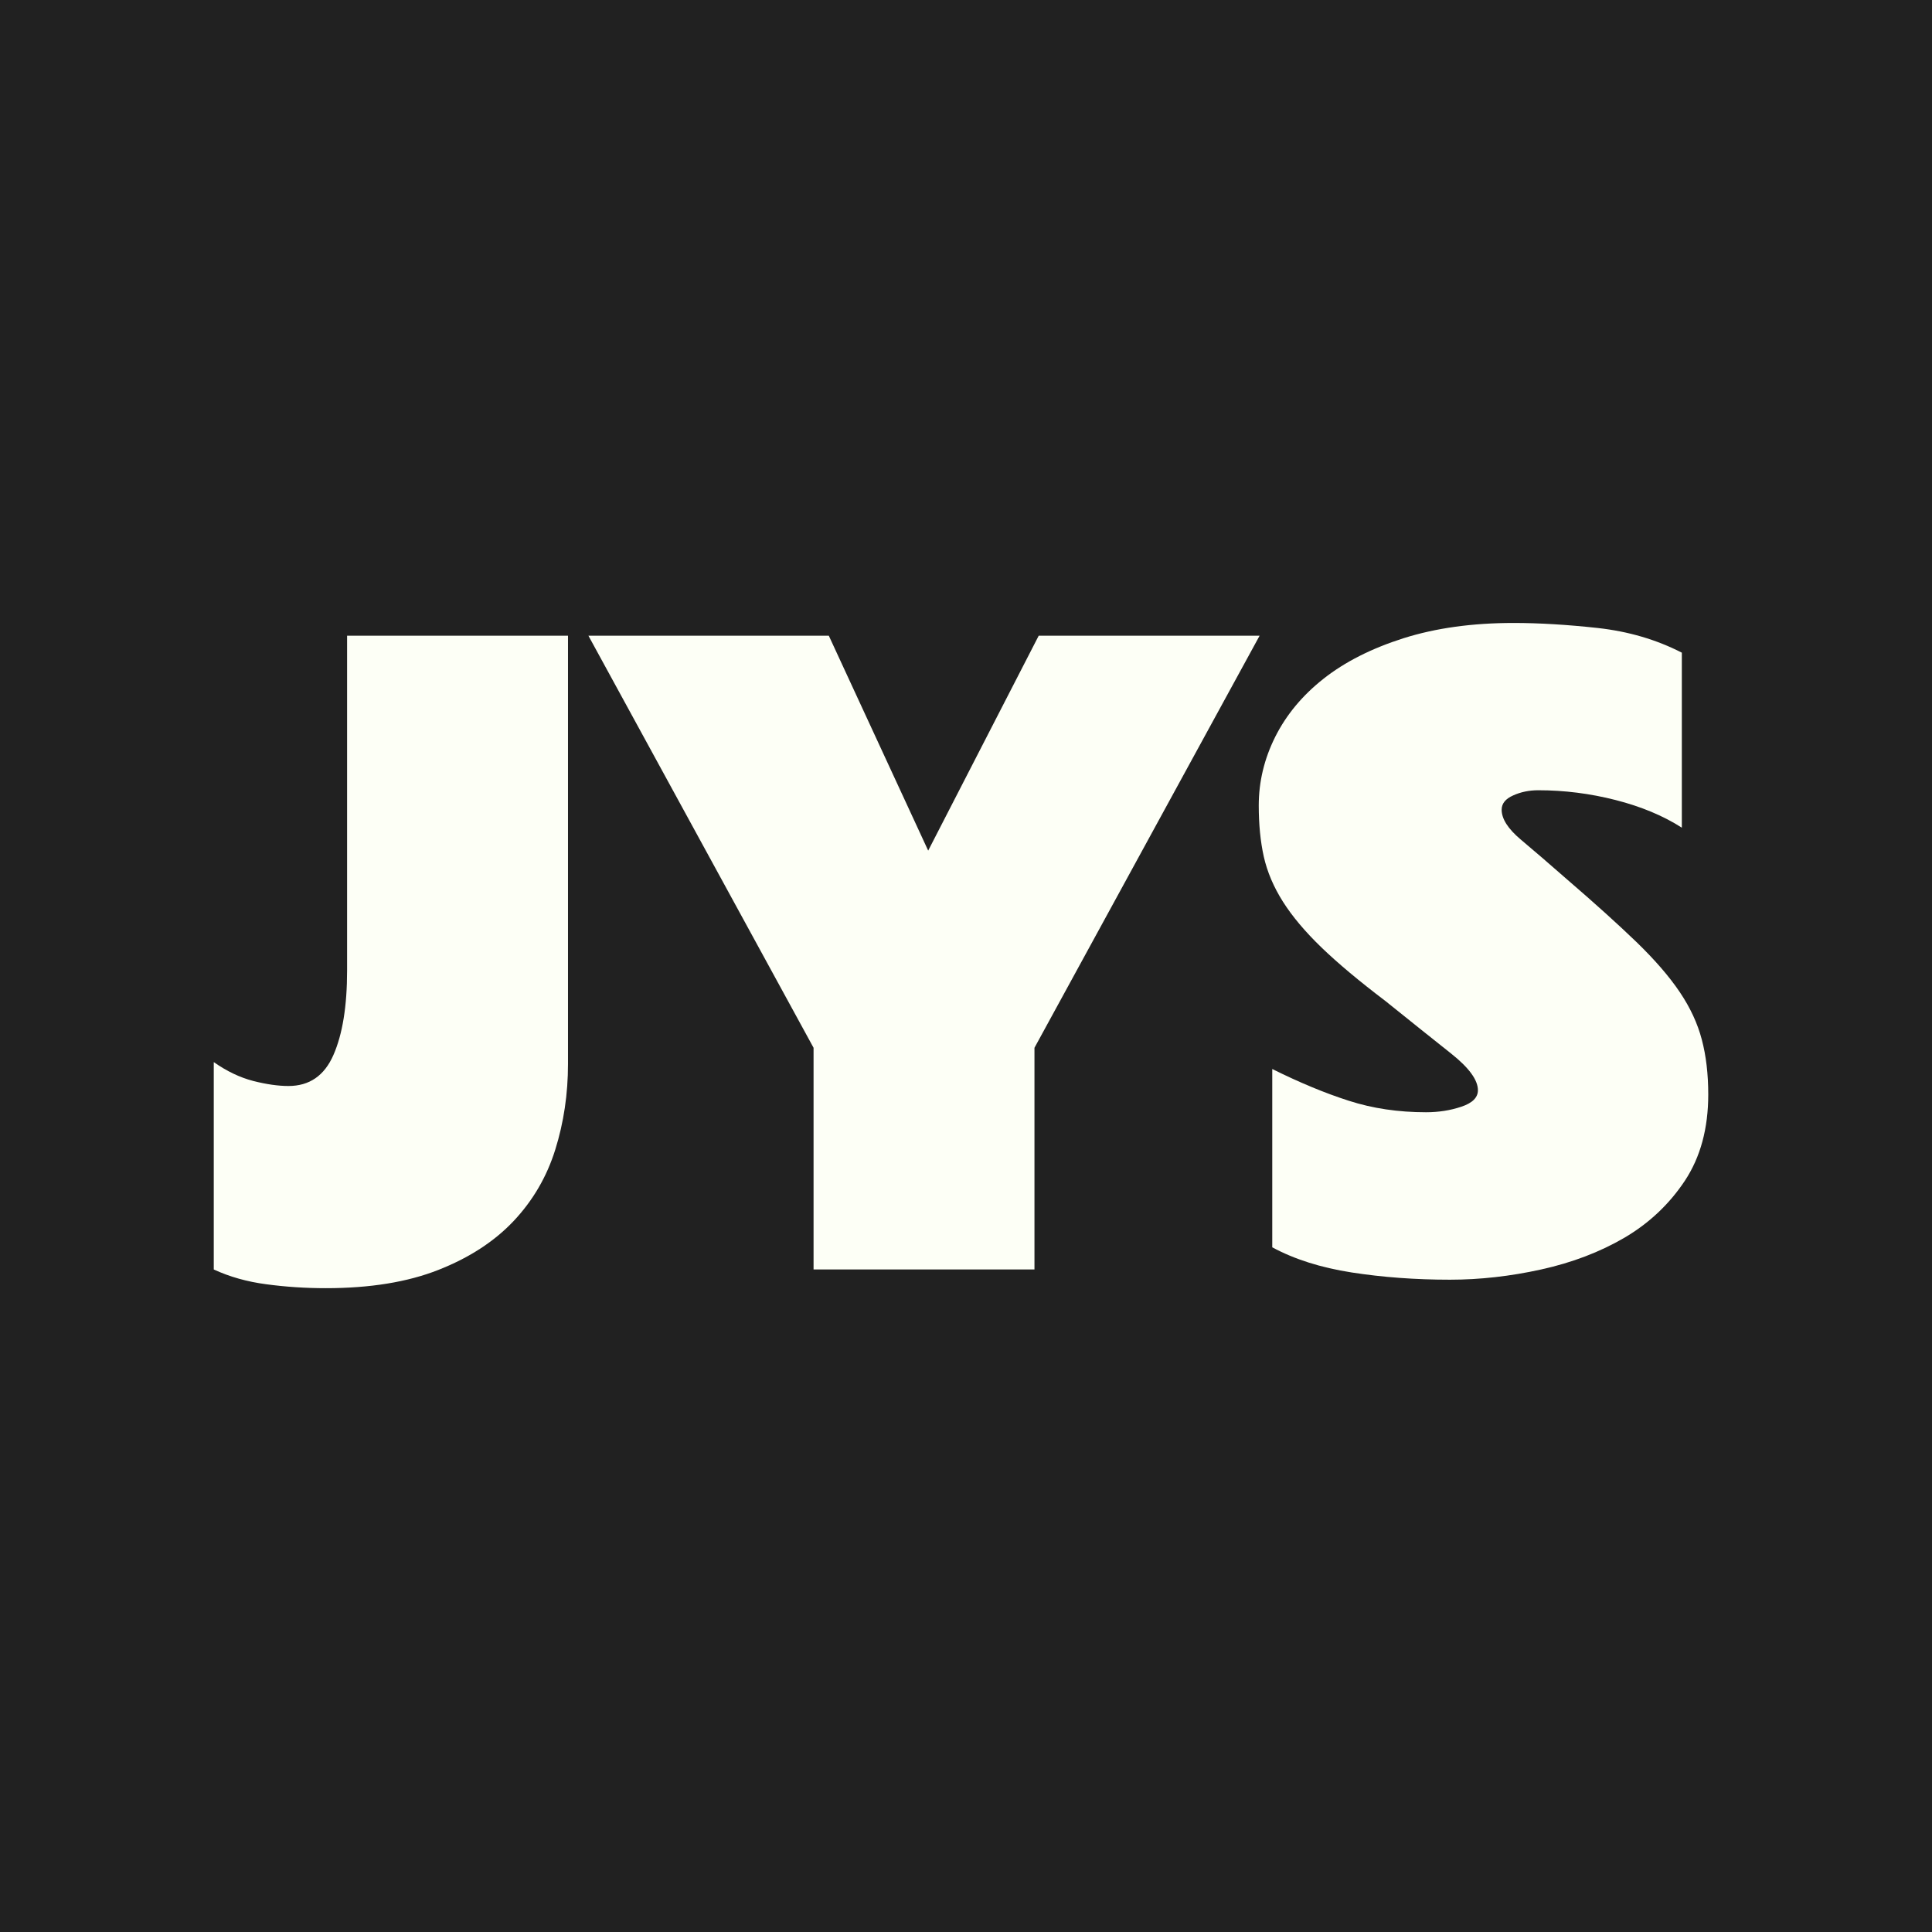 <svg xmlns="http://www.w3.org/2000/svg" version="1.1" xmlns:xlink="http://www.w3.org/1999/xlink" xmlns:svgjs="http://svgjs.com/svgjs" width="256" height="256"><rect width="100%" height="100%" fill="#808080" stroke="none"/><svg xmlns="http://www.w3.org/2000/svg" xmlns:xlink="http://www.w3.org/1999/xlink" width="256" zoomAndPan="magnify" viewBox="0 0 192 192" height="256" preserveAspectRatio="xMidYMid meet" version="1.0"><defs><g></g></defs><rect x="-19.2" width="230.4" fill="#ffffff" y="-19.2" height="230.4" fill-opacity="1"></rect><rect x="-19.2" width="230.4" fill="#ffffff" y="-19.2" height="230.4" fill-opacity="1"></rect><rect x="-19.2" width="230.4" fill="#212121" y="-19.2" height="230.4" fill-opacity="1"></rect><g fill="#fdfff6" fill-opacity="1"><g transform="translate(20.9, 126.159)"><g><path d="M 0.344 0 L 0.344 -20.609 C 1.633 -19.703 2.941 -19.078 4.266 -18.734 C 5.586 -18.398 6.754 -18.234 7.766 -18.234 C 9.848 -18.234 11.336 -19.258 12.234 -21.312 C 13.141 -23.375 13.594 -26.176 13.594 -29.719 L 13.594 -62.984 L 35.547 -62.984 L 35.547 -20.438 C 35.547 -17.445 35.125 -14.602 34.281 -11.906 C 33.438 -9.207 32.055 -6.844 30.141 -4.812 C 28.223 -2.781 25.727 -1.16 22.656 0.047 C 19.594 1.254 15.867 1.859 11.484 1.859 C 9.453 1.859 7.477 1.727 5.562 1.469 C 3.656 1.219 1.914 0.727 0.344 0 Z M 0.344 0 "></path></g></g></g><g fill="#fdfff6" fill-opacity="1"><g transform="translate(58.304, 126.159)"><g><path d="M 44.5 0 L 22.547 0 L 22.547 -22.031 L 0.172 -62.984 L 24.062 -62.984 L 33.938 -41.625 L 44.922 -62.984 L 66.875 -62.984 L 44.5 -22.031 Z M 44.5 0 "></path></g></g></g><g fill="#fdfff6" fill-opacity="1"><g transform="translate(123.655, 126.159)"><g><path d="M 43.484 -61.297 L 43.484 -43.906 C 41.629 -45.094 39.43 -46.008 36.891 -46.656 C 34.359 -47.301 31.801 -47.625 29.219 -47.625 C 28.312 -47.625 27.477 -47.453 26.719 -47.109 C 25.957 -46.773 25.578 -46.301 25.578 -45.688 C 25.578 -44.781 26.211 -43.789 27.484 -42.719 C 28.754 -41.656 30.289 -40.332 32.094 -38.75 C 34.844 -36.383 37.133 -34.316 38.969 -32.547 C 40.801 -30.773 42.238 -29.113 43.281 -27.562 C 44.32 -26.02 45.051 -24.445 45.469 -22.844 C 45.895 -21.238 46.109 -19.422 46.109 -17.391 C 46.109 -14.016 45.332 -11.156 43.781 -8.812 C 42.227 -6.477 40.227 -4.594 37.781 -3.156 C 35.332 -1.727 32.57 -0.676 29.5 0 C 26.438 0.676 23.414 1.016 20.438 1.016 C 17 1.016 13.742 0.773 10.672 0.297 C 7.609 -0.18 4.977 -1.016 2.781 -2.203 L 2.781 -19.922 C 5.488 -18.578 8.023 -17.523 10.391 -16.766 C 12.754 -16.004 15.312 -15.625 18.062 -15.625 C 19.301 -15.625 20.469 -15.805 21.562 -16.172 C 22.664 -16.535 23.219 -17.082 23.219 -17.812 C 23.219 -18.832 22.332 -20.047 20.562 -21.453 C 18.789 -22.859 16.609 -24.602 14.016 -26.688 C 11.422 -28.656 9.305 -30.426 7.672 -32 C 6.047 -33.57 4.77 -35.086 3.844 -36.547 C 2.914 -38.016 2.281 -39.508 1.938 -41.031 C 1.602 -42.551 1.438 -44.242 1.438 -46.109 C 1.438 -48.473 1.984 -50.75 3.078 -52.938 C 4.18 -55.133 5.785 -57.062 7.891 -58.719 C 10.004 -60.383 12.648 -61.723 15.828 -62.734 C 19.016 -63.742 22.66 -64.25 26.766 -64.25 C 29.297 -64.25 32.082 -64.082 35.125 -63.75 C 38.164 -63.414 40.953 -62.598 43.484 -61.297 Z M 43.484 -61.297 "></path></g></g></g></svg><style>@media (prefers-color-scheme: light) { :root { filter: none; } }
</style></svg>